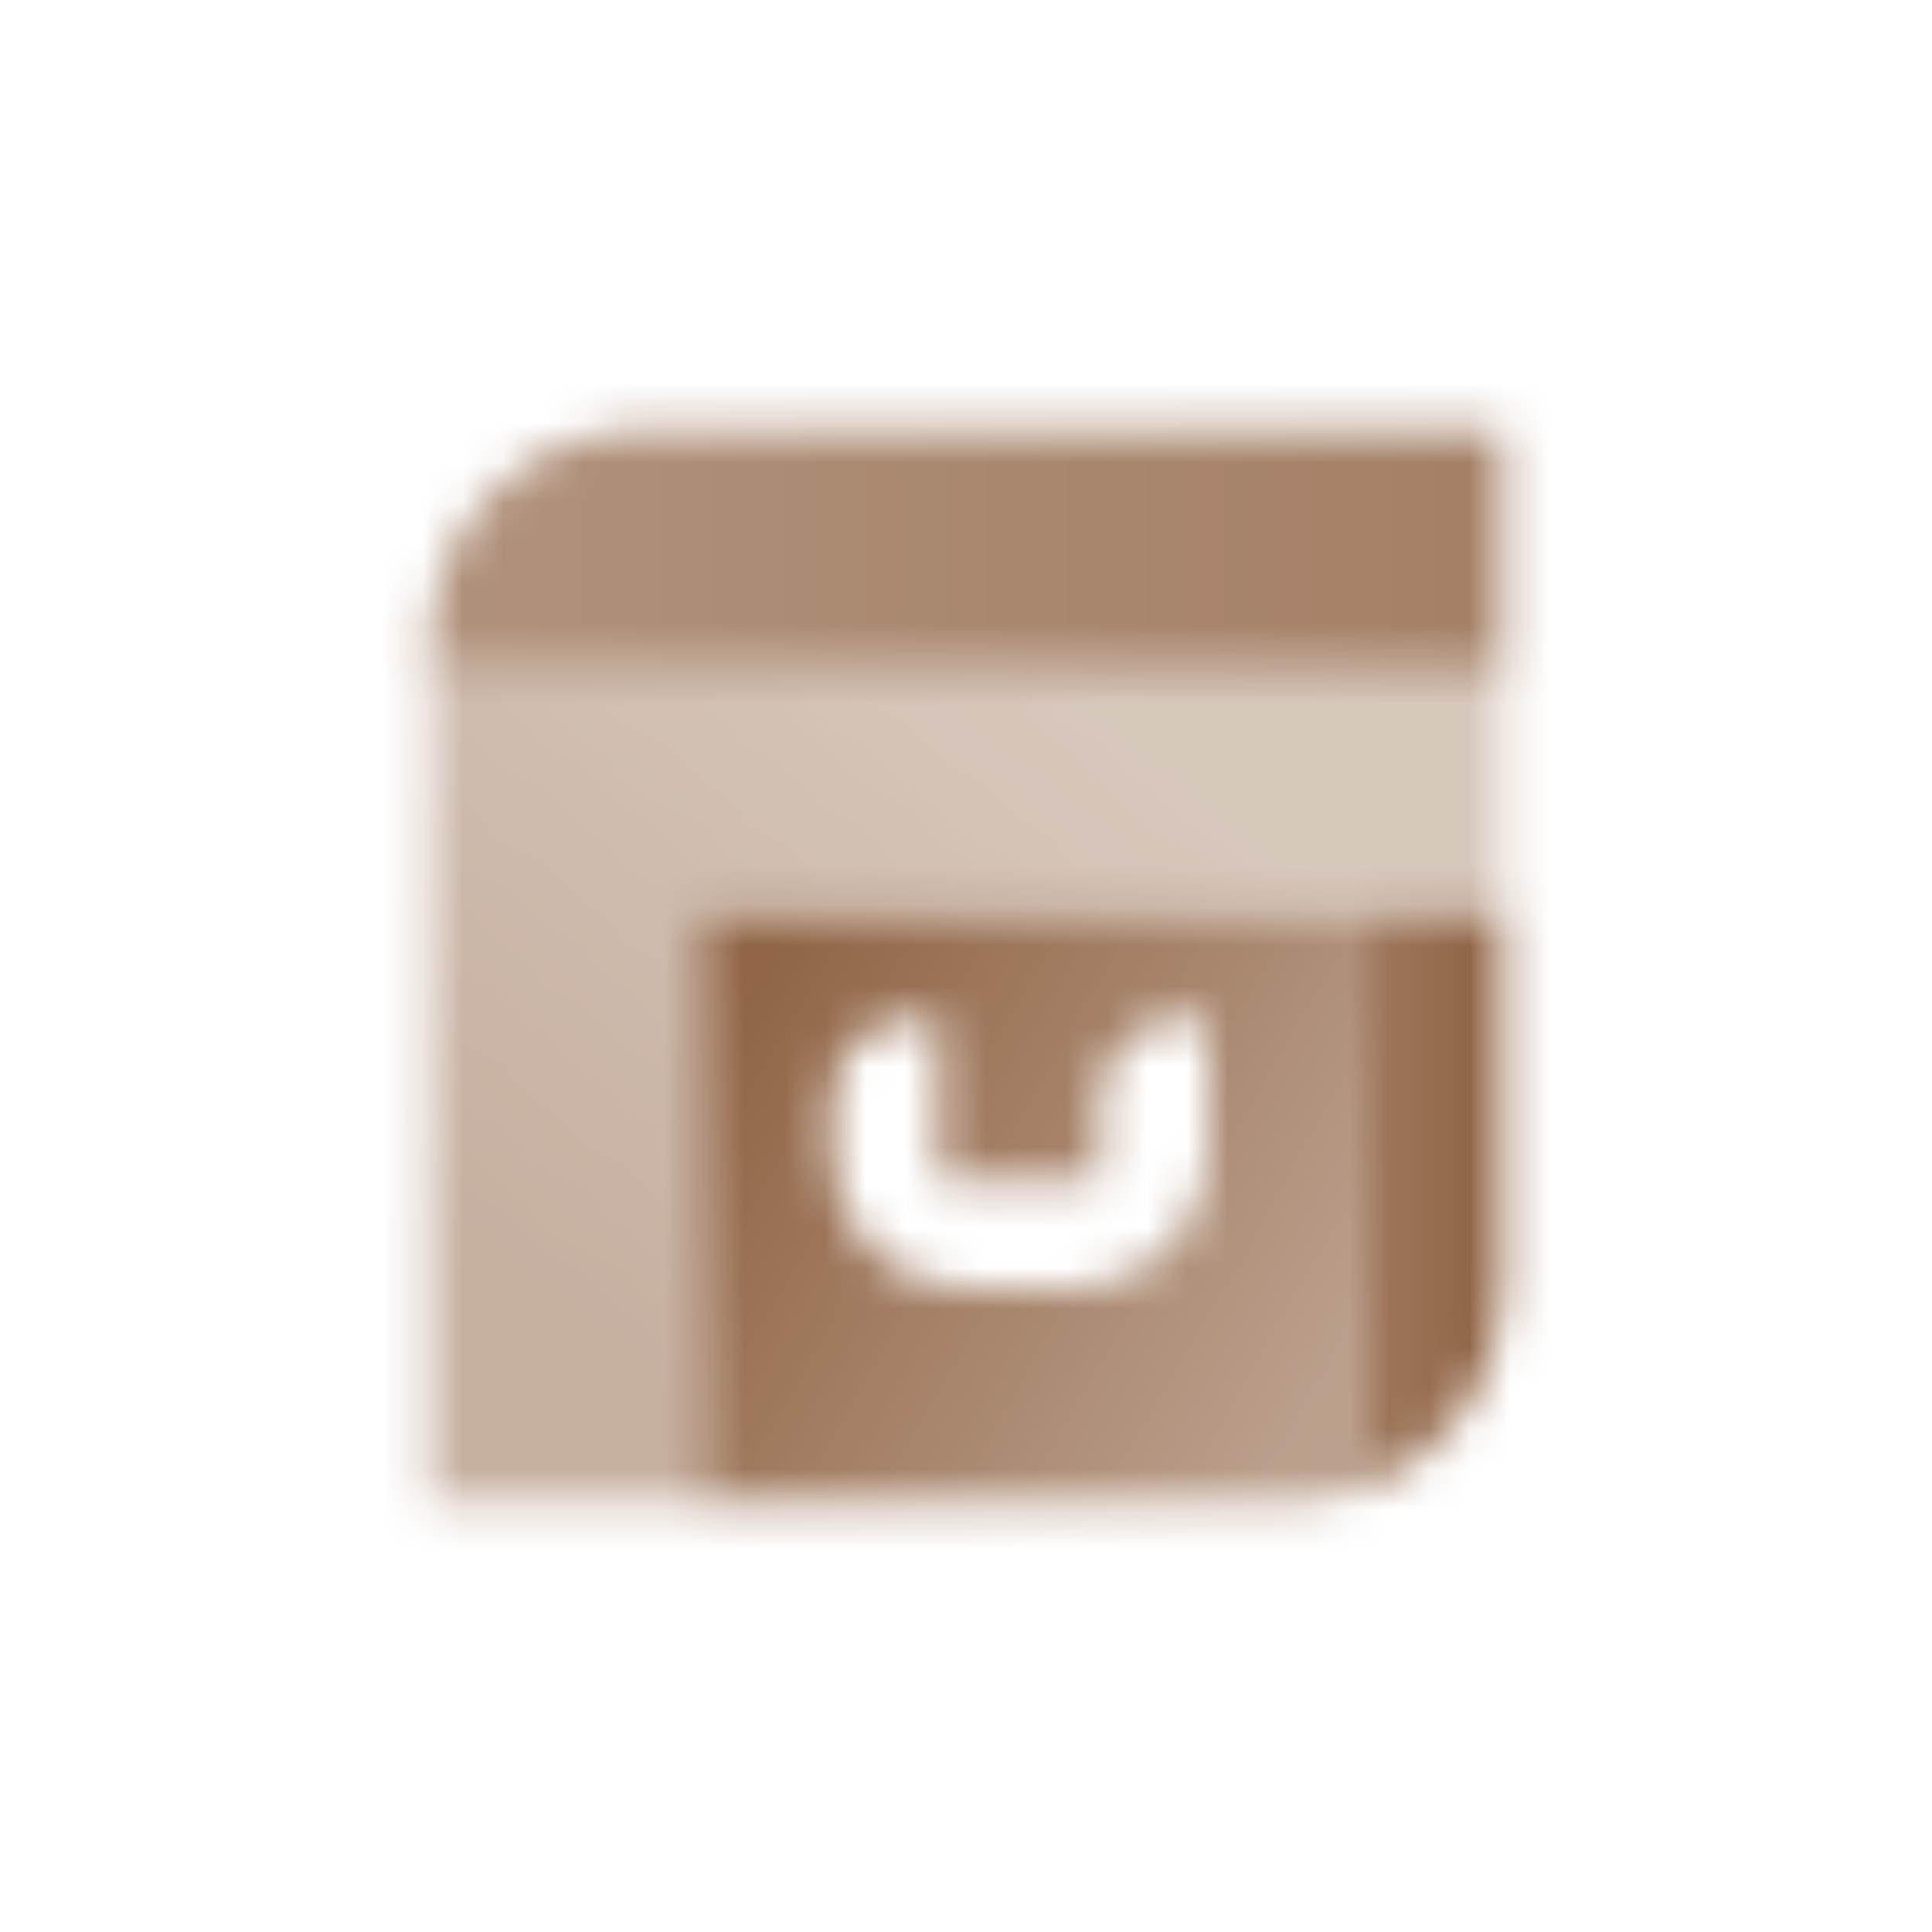<svg width="48" height="48" viewBox="0 0 48 48" fill="none" xmlns="http://www.w3.org/2000/svg">
<mask id="mask0_10005_463" style="mask-type:alpha" maskUnits="userSpaceOnUse" x="10" y="10" width="28" height="28">
<path d="M10.667 16.667L10.667 16C10.667 13.054 13.055 10.667 16 10.667L37.333 10.667L37.333 16.667L10.667 16.667Z" fill="url(#paint0_linear_10005_463)"/>
<path fill-rule="evenodd" clip-rule="evenodd" d="M10.667 16.667V37.333H17.333L17.333 22.667H37.333L37.333 16.667H10.667Z" fill="url(#paint1_linear_10005_463)"/>
<path fill-rule="evenodd" clip-rule="evenodd" d="M37.333 32V22.667H34V36.946C35.955 36.154 37.333 34.238 37.333 32Z" fill="url(#paint2_linear_10005_463)"/>
<path fill-rule="evenodd" clip-rule="evenodd" d="M32 37.333H17.334V22.667H34V36.946C33.383 37.196 32.707 37.333 32 37.333ZM20.667 28.667C20.667 30.508 22.159 32 24 32H26.667C28.508 32 30 30.508 30 28.667V25.333H29.334C28.229 25.333 27.334 26.229 27.334 27.333V29.333H23.334V25.333H22.667C21.562 25.333 20.667 26.229 20.667 27.333V28.667Z" fill="url(#paint3_linear_10005_463)"/>
</mask>
<g mask="url(#mask0_10005_463)">
<path d="M8 8H40V40H8V8Z" fill="#8D6040"/>
</g>
<defs>
<linearGradient id="paint0_linear_10005_463" x1="12" y1="14.667" x2="36" y2="14.667" gradientUnits="userSpaceOnUse">
<stop stop-opacity="0.7"/>
<stop offset="1" stop-opacity="0.8"/>
</linearGradient>
<linearGradient id="paint1_linear_10005_463" x1="15.333" y1="33.329" x2="27.63" y2="17.668" gradientUnits="userSpaceOnUse">
<stop stop-opacity="0.5"/>
<stop offset="1" stop-opacity="0.35"/>
</linearGradient>
<linearGradient id="paint2_linear_10005_463" x1="34.093" y1="30.405" x2="37.333" y2="30.402" gradientUnits="userSpaceOnUse">
<stop stop-opacity="0.85"/>
<stop offset="1"/>
</linearGradient>
<linearGradient id="paint3_linear_10005_463" x1="17.974" y1="22.667" x2="34.289" y2="32.172" gradientUnits="userSpaceOnUse">
<stop/>
<stop offset="1" stop-opacity="0.6"/>
</linearGradient>
</defs>
</svg>

